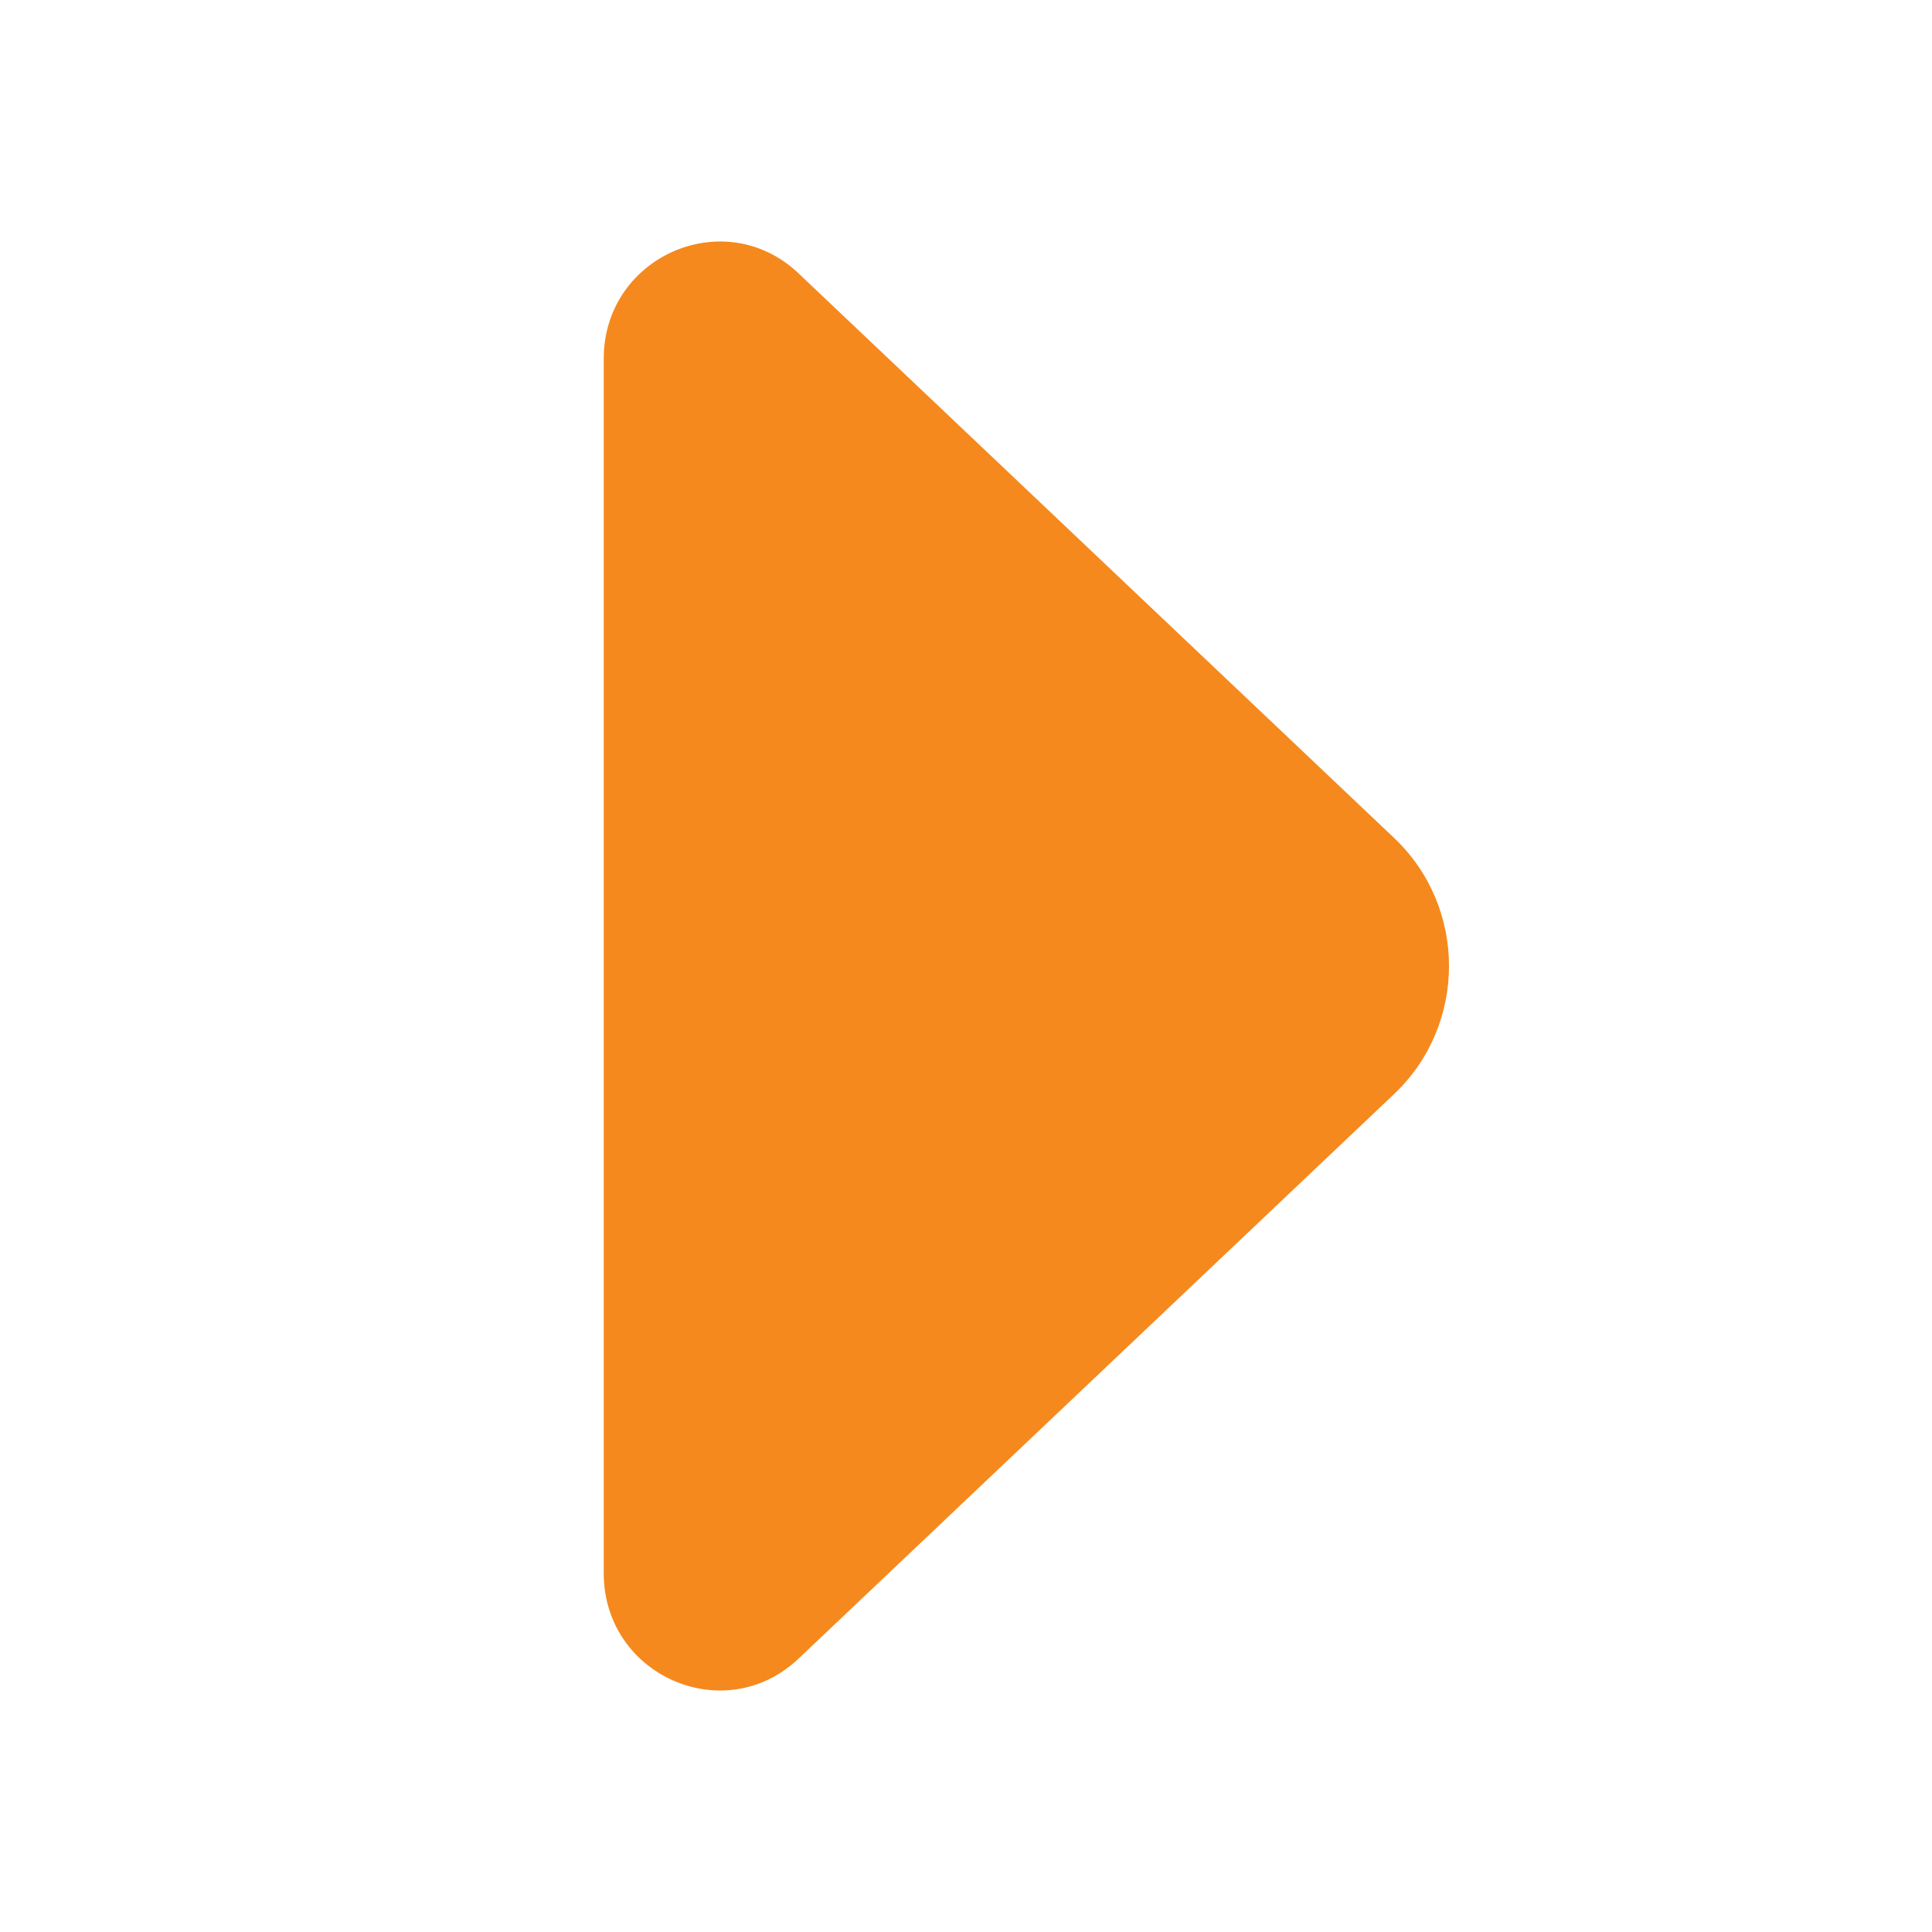 <svg width="30" height="30" viewBox="0 0 30 30" fill="none" xmlns="http://www.w3.org/2000/svg">
<path fill-rule="evenodd" clip-rule="evenodd" d="M9.375 24.43L9.375 5.57C9.375 3.98 11.253 3.157 12.4 4.245L21.648 13.012C22.784 14.089 22.784 15.911 21.648 16.988L12.4 25.755C11.253 26.843 9.375 26.02 9.375 24.43Z" fill="#F5891D"/>
</svg>
